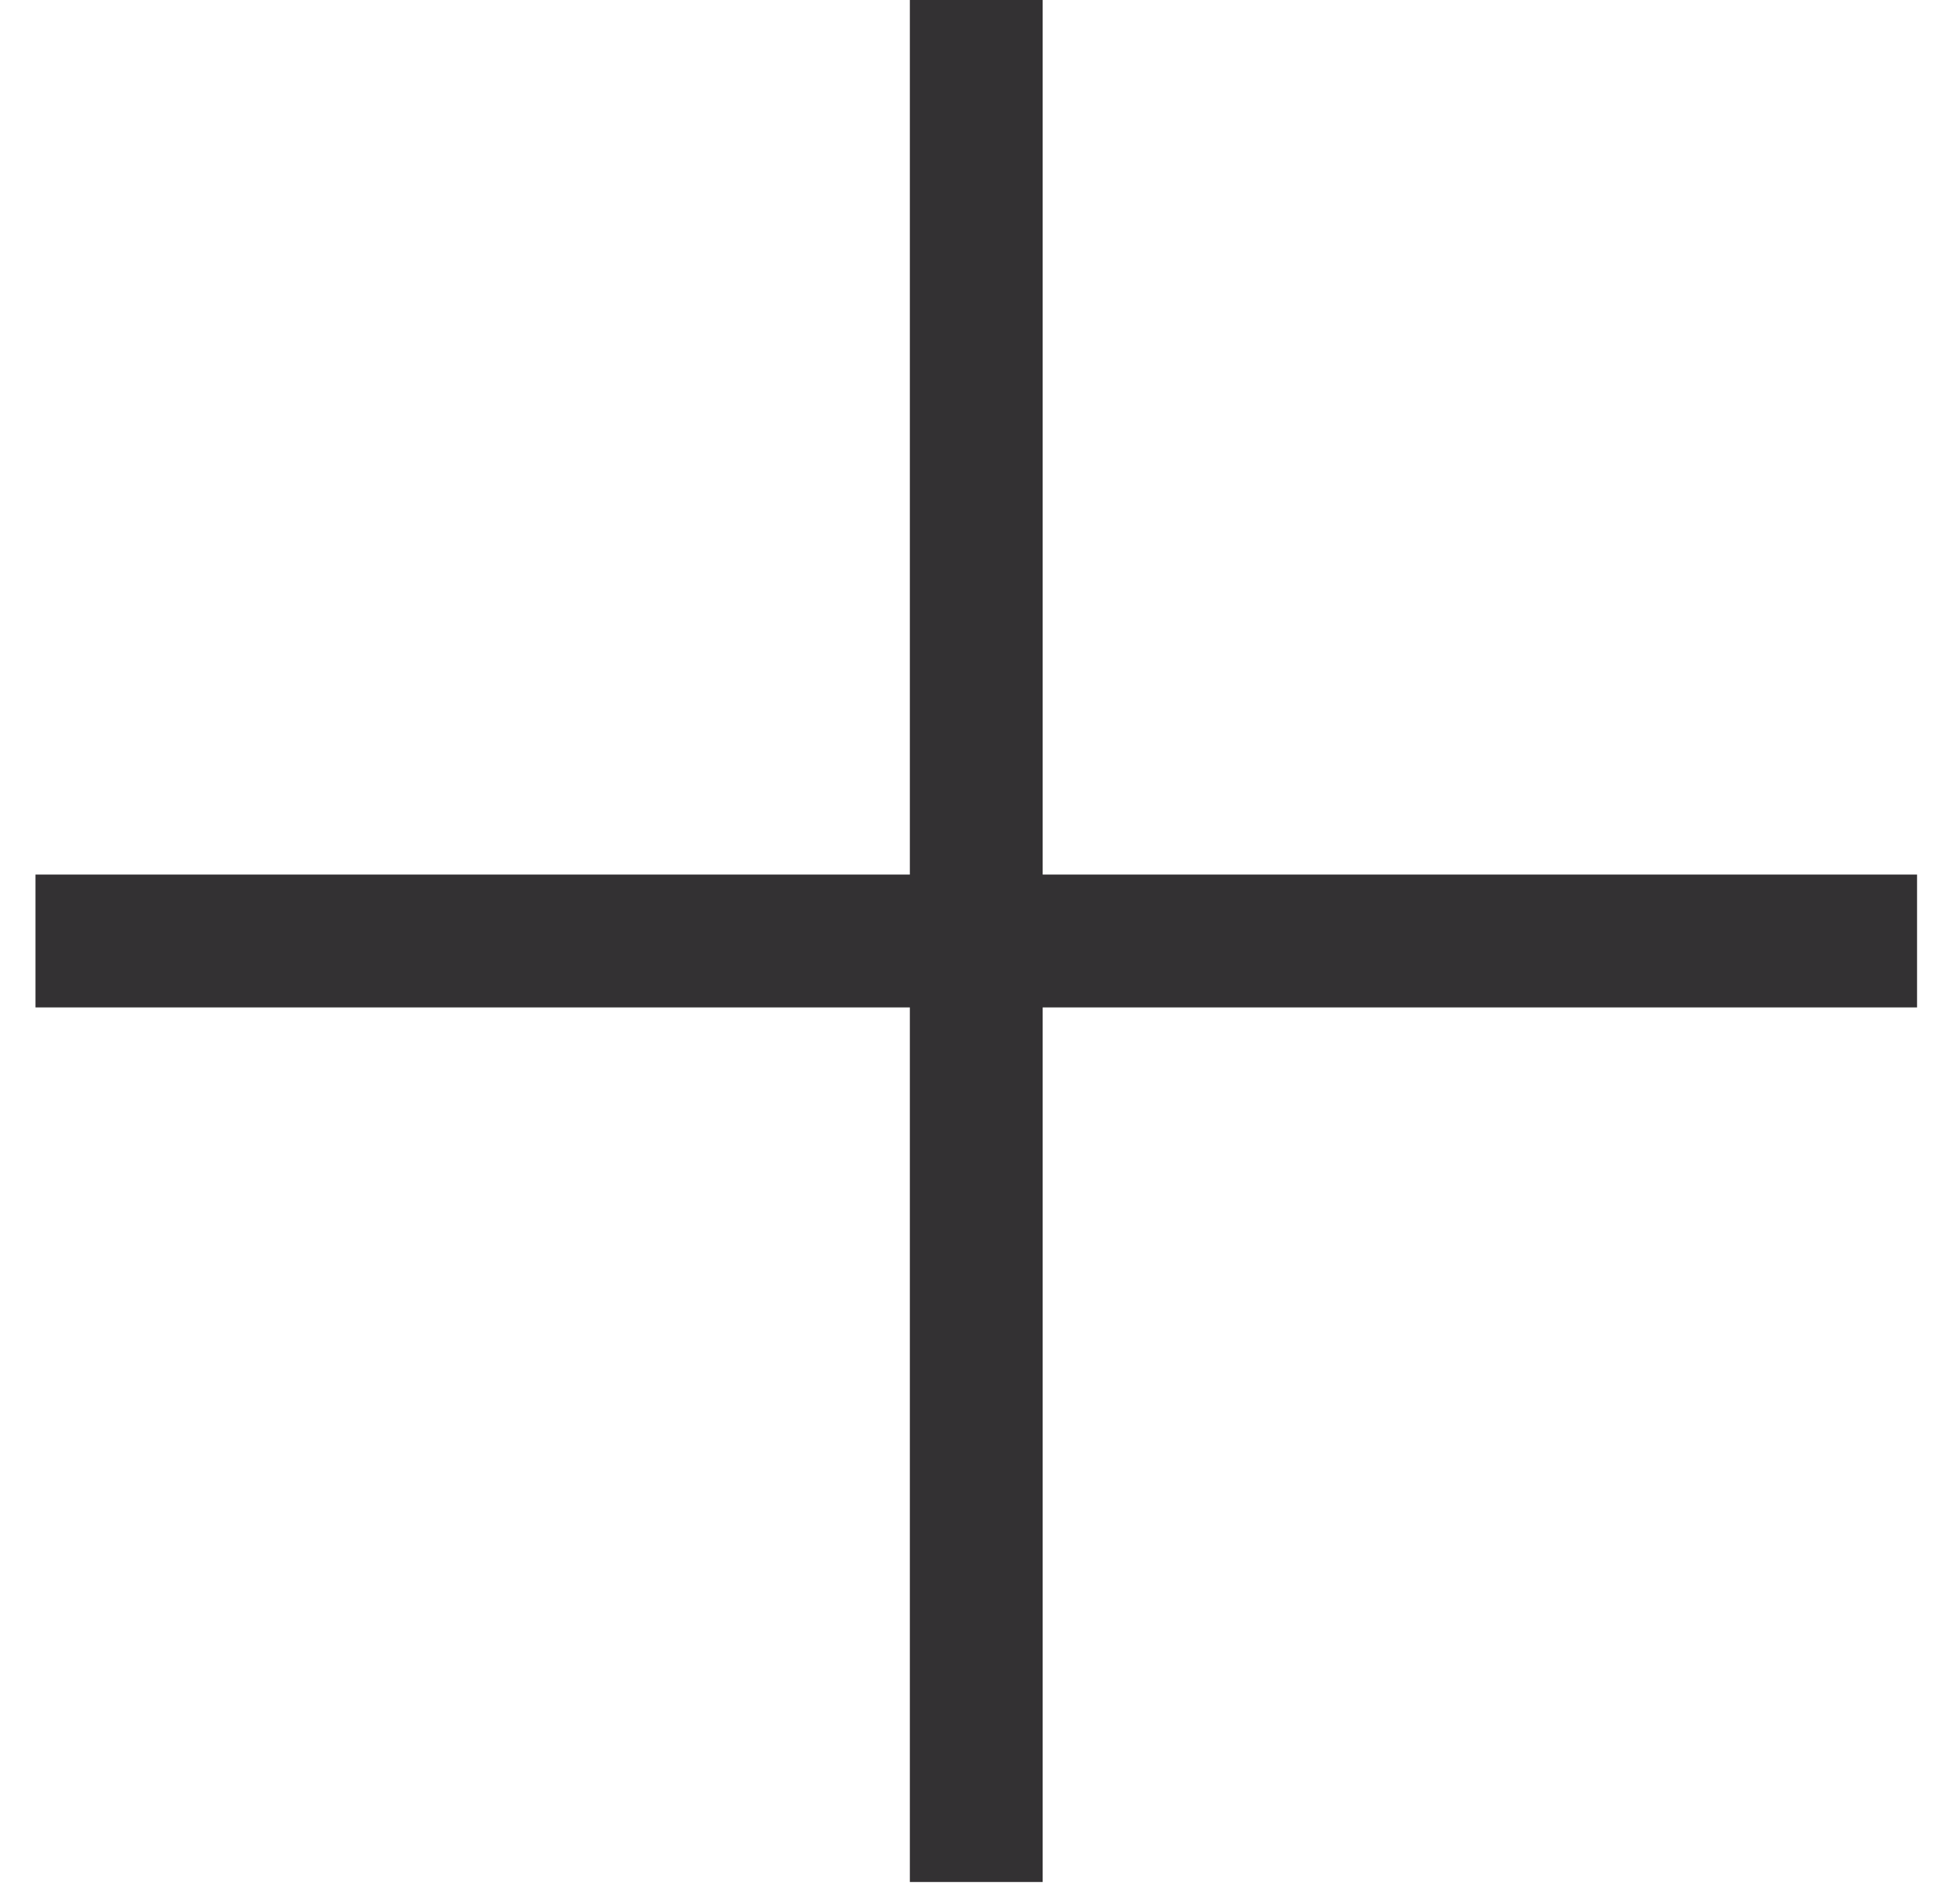 <svg width="44" height="43" viewBox="0 0 44 43" fill="none" xmlns="http://www.w3.org/2000/svg">
<path d="M0.801 21.25L43.301 21.25" stroke="#333133" stroke-width="3"/>
<path d="M22.051 0L22.051 42.5" stroke="#333133" stroke-width="3"/>
</svg>

